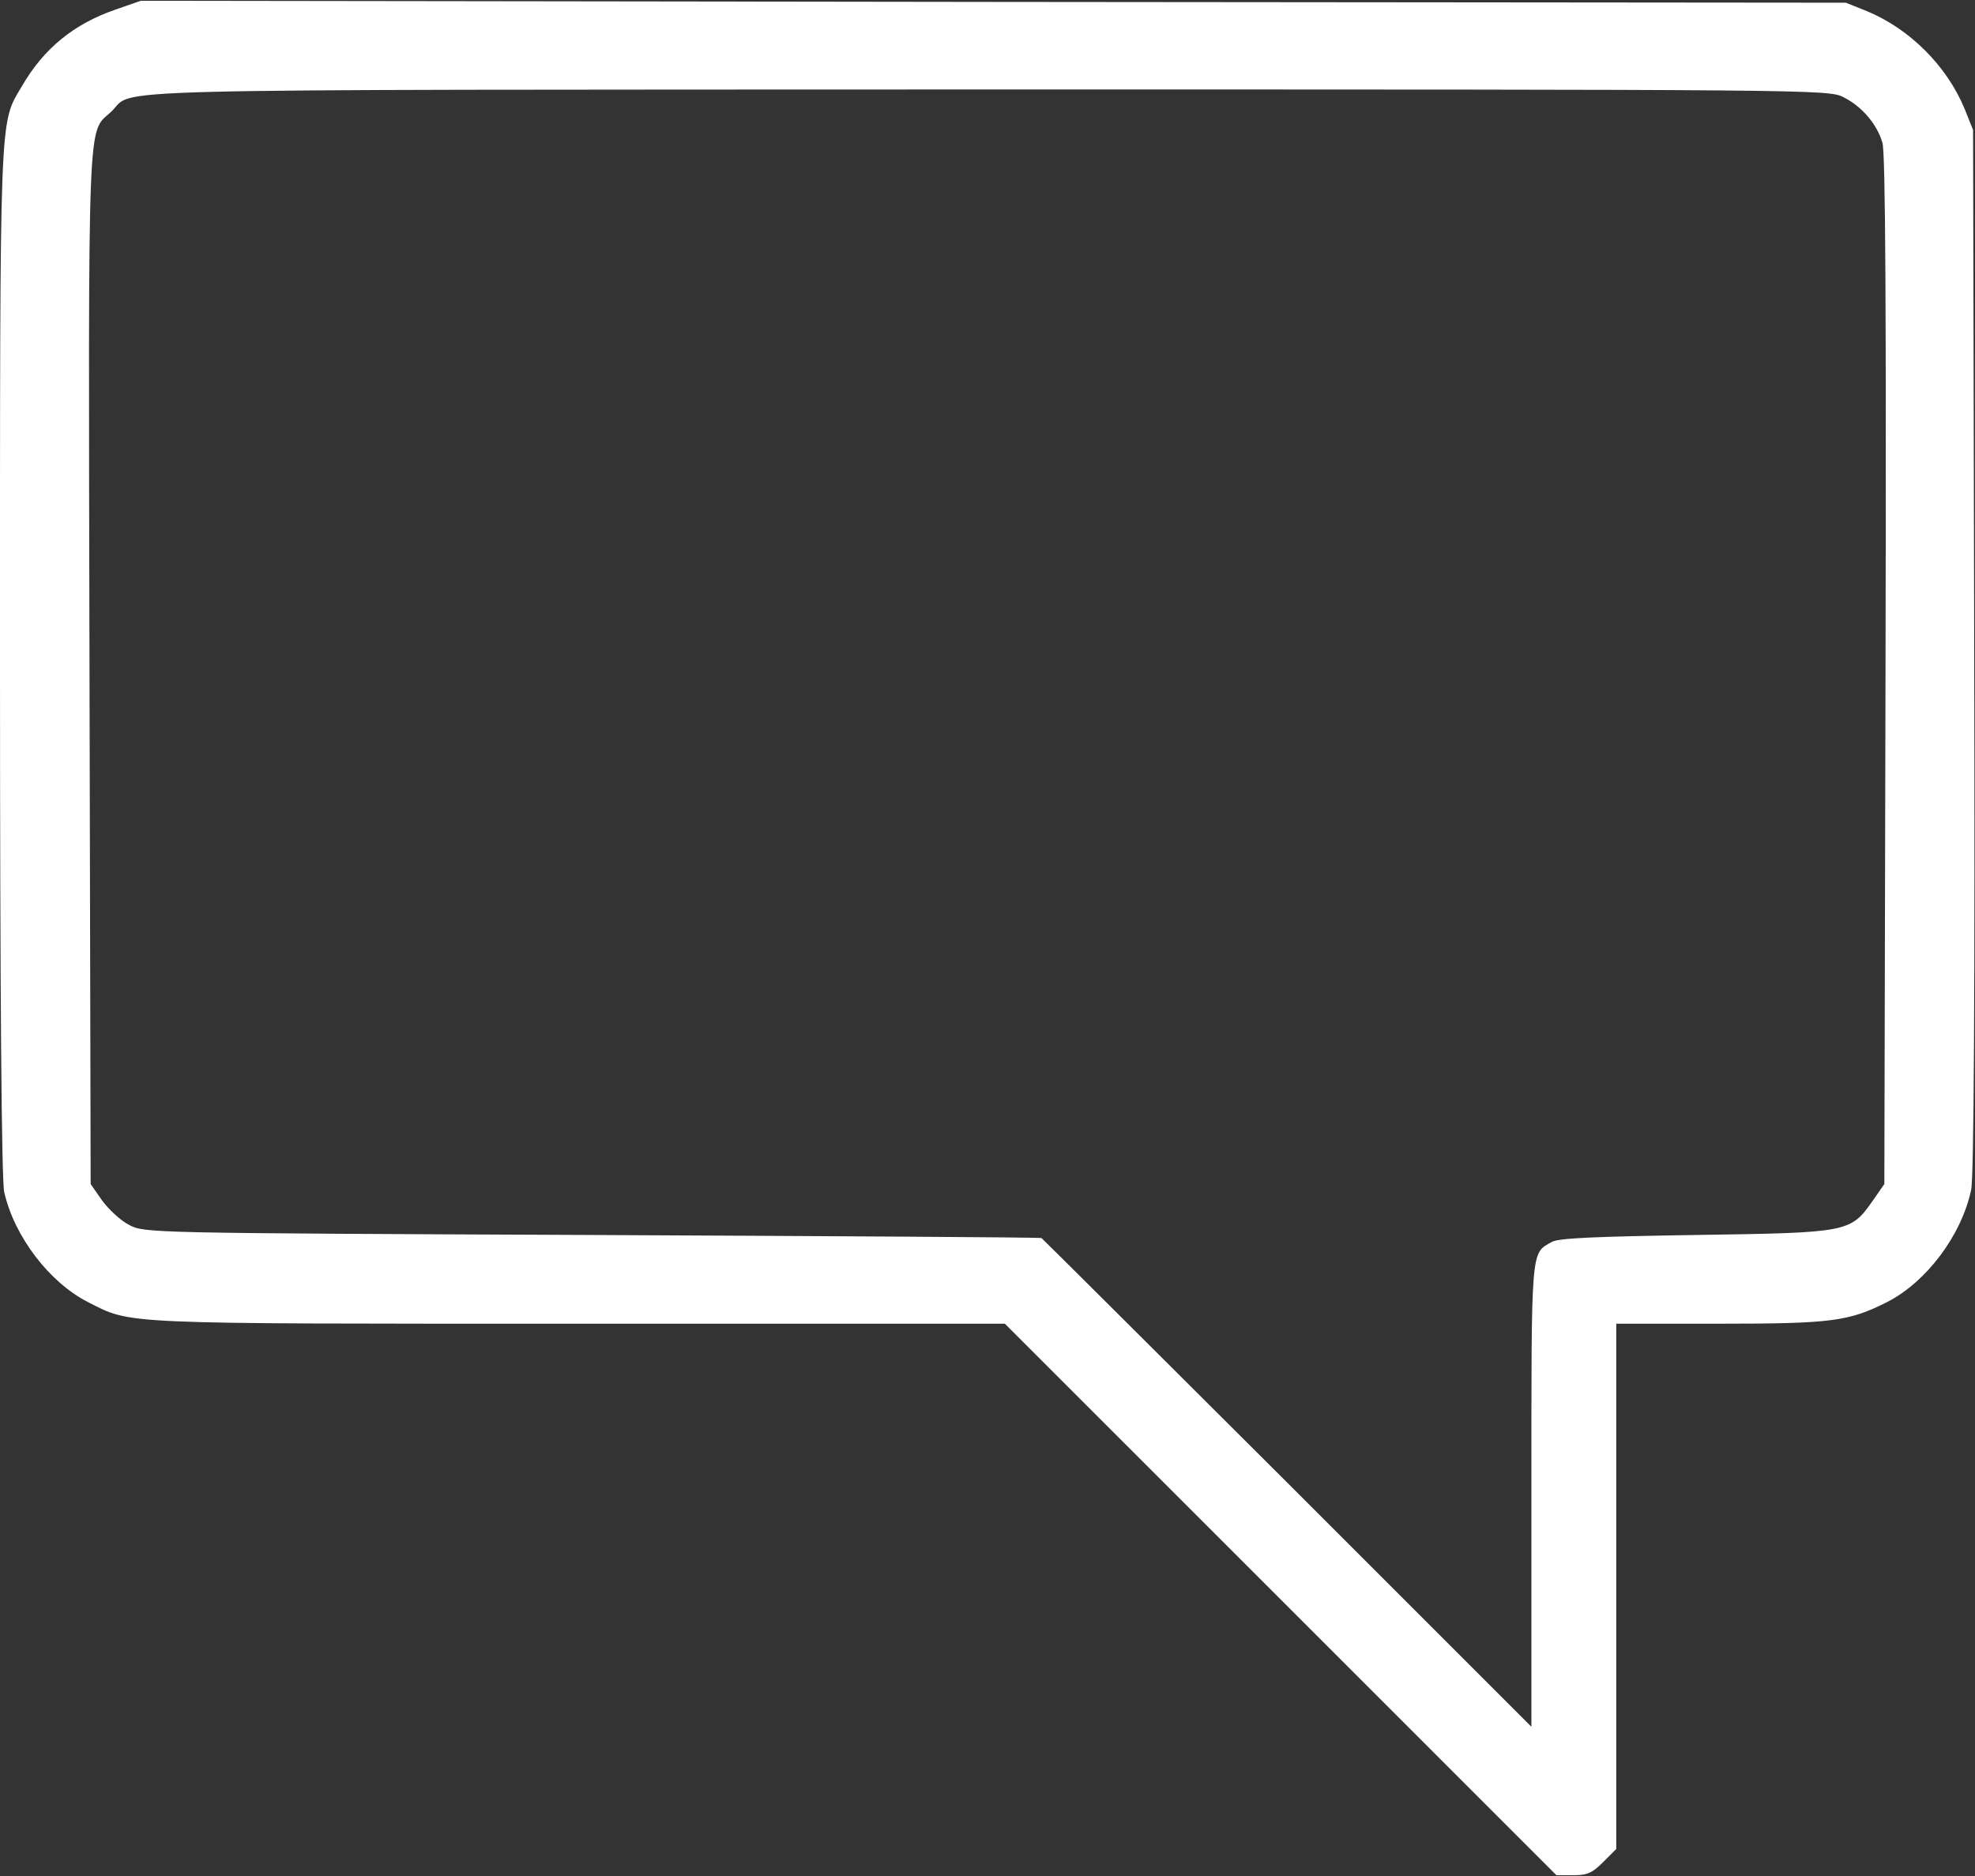 <svg width="120" height="114" viewBox="0 0 120 114" fill="none" xmlns="http://www.w3.org/2000/svg">
<rect x="0" y="0" width="120" height="114" fill="#333333" stroke="none"/>
<g clip-path="url(#clip0_76_2148)">
<path d="M7.008 0.586C4.5 1.453 2.672 2.93 1.336 5.227C-0.047 7.594 0 6.187 0 40.242C0 60.398 0.094 71.789 0.258 72.445C0.867 75.141 3 77.93 5.344 79.125C8.039 80.484 6.961 80.438 35.156 80.438H61.055L77.813 97.195L94.57 113.953H95.602C96.445 113.953 96.75 113.812 97.406 113.156L98.203 112.359V96.398V80.438H104.485C111.281 80.438 112.336 80.297 114.656 79.125C117.047 77.906 119.18 75.07 119.766 72.305C119.93 71.555 120 60.562 119.953 39.539L119.883 7.898L119.367 6.609C118.289 4.008 116.039 1.758 113.438 0.68L112.149 0.164L60.352 0.117L8.555 0.047L7.008 0.586ZM112.008 5.906C113.133 6.469 114.047 7.547 114.375 8.672C114.563 9.281 114.61 19.031 114.563 40.758L114.492 71.953L113.789 72.961C112.43 74.906 112.313 74.906 103.008 75.047C97.031 75.141 94.664 75.234 94.289 75.469C93 76.195 93.047 75.633 93.047 90.867V104.93L78.211 90.094C70.055 81.961 63.328 75.258 63.281 75.234C63.211 75.188 50.93 75.117 35.977 75.047C8.977 74.93 8.789 74.93 7.852 74.438C7.336 74.18 6.61 73.5 6.211 72.961L5.508 71.953L5.438 40.641C5.367 6.281 5.297 8.133 6.75 6.797C8.297 5.344 3.844 5.461 59.953 5.437C110.274 5.437 111.117 5.437 112.008 5.906Z" fill="white"/>
</g>
<defs>
<clipPath id="clip0_76_2148">
<rect width="120" height="114" fill="white"/>
</clipPath>
</defs>
</svg>
